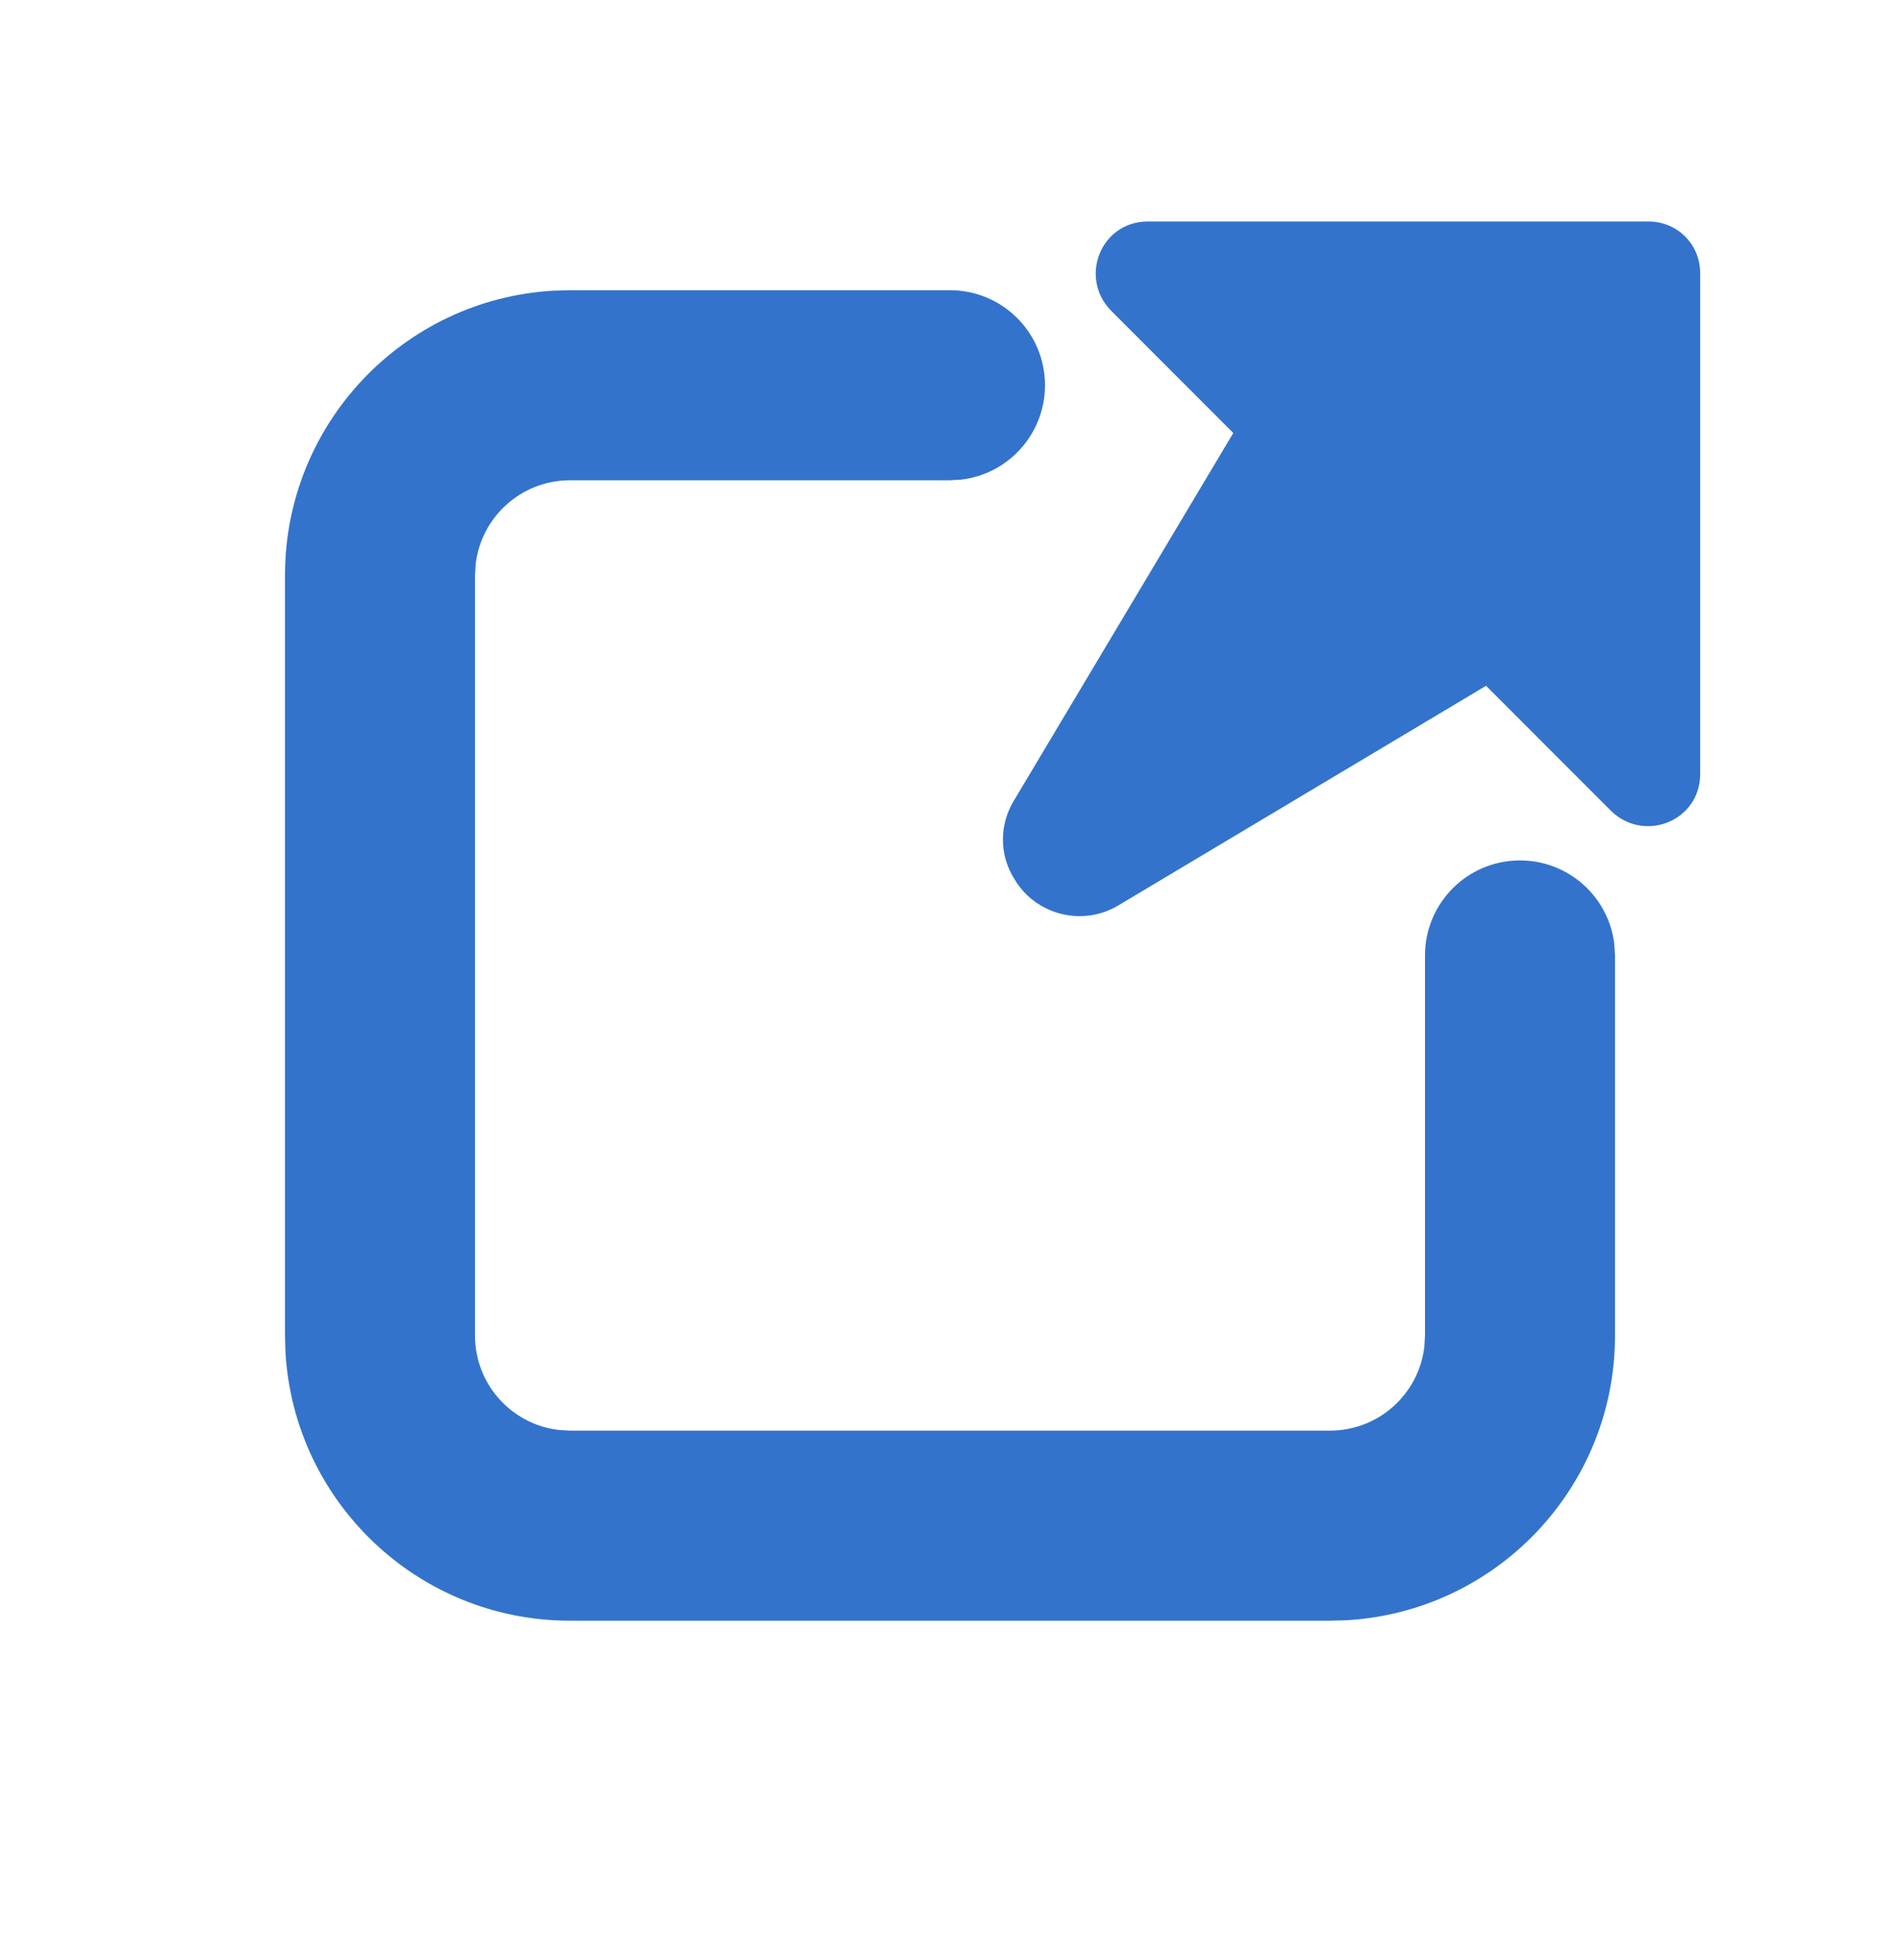 <svg width="32" height="33" viewBox="0 0 32 33" fill="none" xmlns="http://www.w3.org/2000/svg">
<path fill-rule="evenodd" clip-rule="evenodd" d="M27.756 3.729H19.335C18.533 3.729 18.165 4.683 18.72 5.238L20.771 7.29L17.07 13.49C16.837 13.877 16.822 14.386 17.085 14.8C17.44 15.402 18.225 15.604 18.828 15.248L25.028 11.546L27.125 13.644C27.681 14.199 28.635 13.83 28.635 13.028V4.608C28.637 4.113 28.251 3.727 27.756 3.729ZM17.6 6.486C17.6 5.602 16.884 4.886 16 4.886H9.6L9.318 4.894C6.798 5.04 4.8 7.13 4.8 9.686V22.486L4.808 22.768C4.954 25.288 7.044 27.286 9.6 27.286H22.4L22.682 27.278C25.202 27.132 27.2 25.042 27.2 22.486V16.086L27.189 15.899C27.097 15.104 26.421 14.486 25.6 14.486C24.716 14.486 24 15.202 24 16.086V22.486L23.989 22.672C23.897 23.468 23.221 24.086 22.4 24.086H9.6L9.413 24.075C8.618 23.983 8 23.306 8 22.486V9.686L8.011 9.499C8.103 8.704 8.78 8.086 9.6 8.086H16L16.187 8.075C16.982 7.983 17.6 7.306 17.6 6.486Z" fill="#3373CC"/>
</svg>
